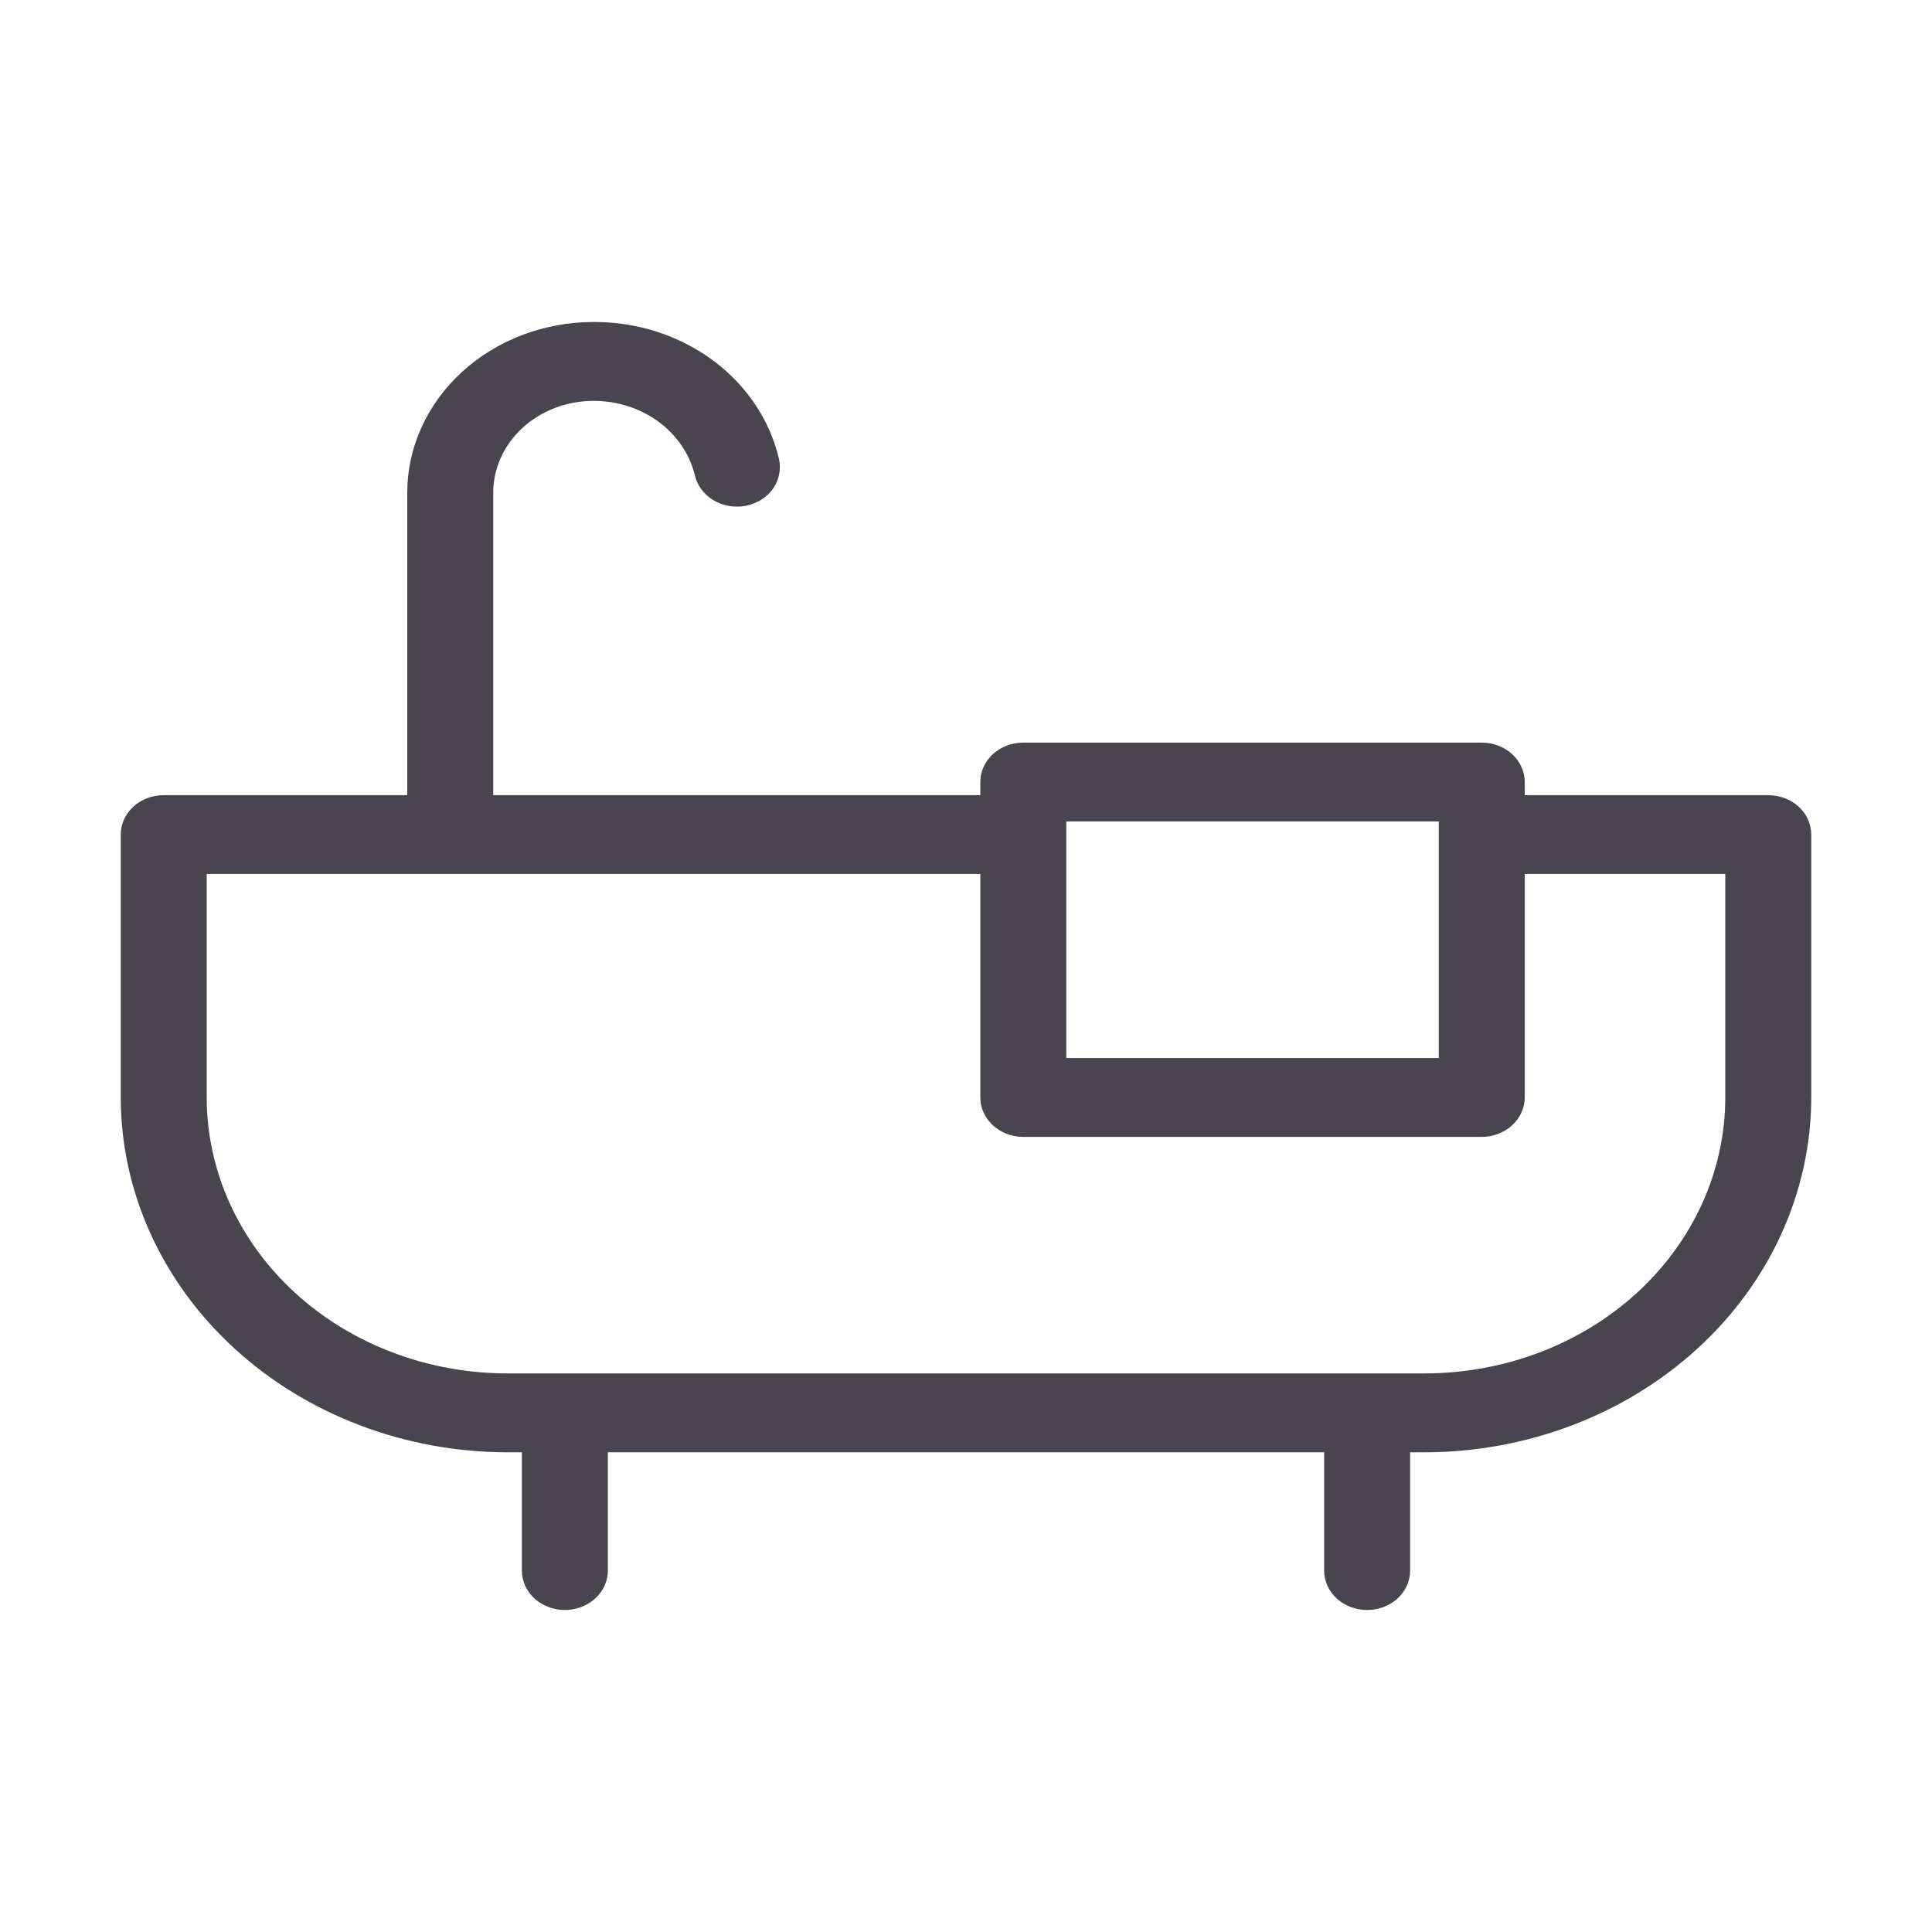 <svg width="24" height="24" viewBox="0 0 24 24" fill="none" xmlns="http://www.w3.org/2000/svg">
<g clip-path="url(#clip0_57968_2224)">
<g clip-path="url(#clip1_57968_2224)">
<path d="M21.966 9.878H18.941V9.714C18.941 9.584 18.884 9.46 18.784 9.368C18.684 9.276 18.548 9.225 18.407 9.225H12.712C12.57 9.225 12.434 9.276 12.334 9.368C12.234 9.46 12.178 9.584 12.178 9.714V9.878H6.127V6.122C6.127 5.819 6.258 5.529 6.492 5.314C6.726 5.1 7.042 4.98 7.373 4.98C7.664 4.979 7.947 5.069 8.175 5.235C8.403 5.401 8.563 5.633 8.629 5.893C8.642 5.957 8.669 6.018 8.708 6.072C8.747 6.127 8.797 6.173 8.856 6.21C8.914 6.246 8.98 6.271 9.05 6.284C9.119 6.297 9.191 6.297 9.26 6.284C9.33 6.271 9.396 6.245 9.454 6.209C9.513 6.172 9.563 6.126 9.602 6.071C9.64 6.017 9.667 5.956 9.679 5.892C9.692 5.828 9.691 5.762 9.676 5.699C9.563 5.216 9.273 4.784 8.853 4.474C8.434 4.165 7.911 3.997 7.373 4C6.759 4 6.171 4.224 5.737 4.622C5.303 5.02 5.059 5.56 5.059 6.122V9.878H2.034C1.892 9.878 1.756 9.929 1.656 10.021C1.556 10.113 1.5 10.238 1.5 10.367V13.633C1.501 14.801 2.008 15.922 2.909 16.748C3.81 17.575 5.031 18.04 6.305 18.041H6.483V19.51C6.483 19.64 6.539 19.765 6.639 19.857C6.74 19.948 6.875 20 7.017 20C7.159 20 7.294 19.948 7.394 19.857C7.495 19.765 7.551 19.64 7.551 19.51V18.041H16.449V19.51C16.449 19.64 16.505 19.765 16.605 19.857C16.706 19.948 16.841 20 16.983 20C17.125 20 17.26 19.948 17.361 19.857C17.461 19.765 17.517 19.64 17.517 19.51V18.041H17.695C18.969 18.04 20.19 17.575 21.091 16.748C21.992 15.922 22.499 14.801 22.5 13.633V10.367C22.5 10.238 22.444 10.113 22.344 10.021C22.244 9.929 22.108 9.878 21.966 9.878ZM13.246 10.204H17.873V13.143H13.246V10.204ZM21.432 13.633C21.432 14.542 21.038 15.414 20.338 16.057C19.637 16.7 18.686 17.061 17.695 17.061H6.305C5.314 17.061 4.363 16.7 3.662 16.057C2.962 15.414 2.568 14.542 2.568 13.633V10.857H12.178V13.633C12.178 13.763 12.234 13.887 12.334 13.979C12.434 14.071 12.57 14.123 12.712 14.123H18.407C18.548 14.123 18.684 14.071 18.784 13.979C18.884 13.887 18.941 13.763 18.941 13.633V10.857H21.432V13.633Z" fill="#48464C"/>
</g>
</g>
<defs>
<clipPath id="clip0_57968_2224">
<rect width="21" height="20" fill="white" transform="translate(1.5 2)"/>
</clipPath>
<clipPath id="clip1_57968_2224">
<rect width="21" height="20" fill="white" transform="translate(1.5 2)"/>
</clipPath>
</defs>
</svg>
